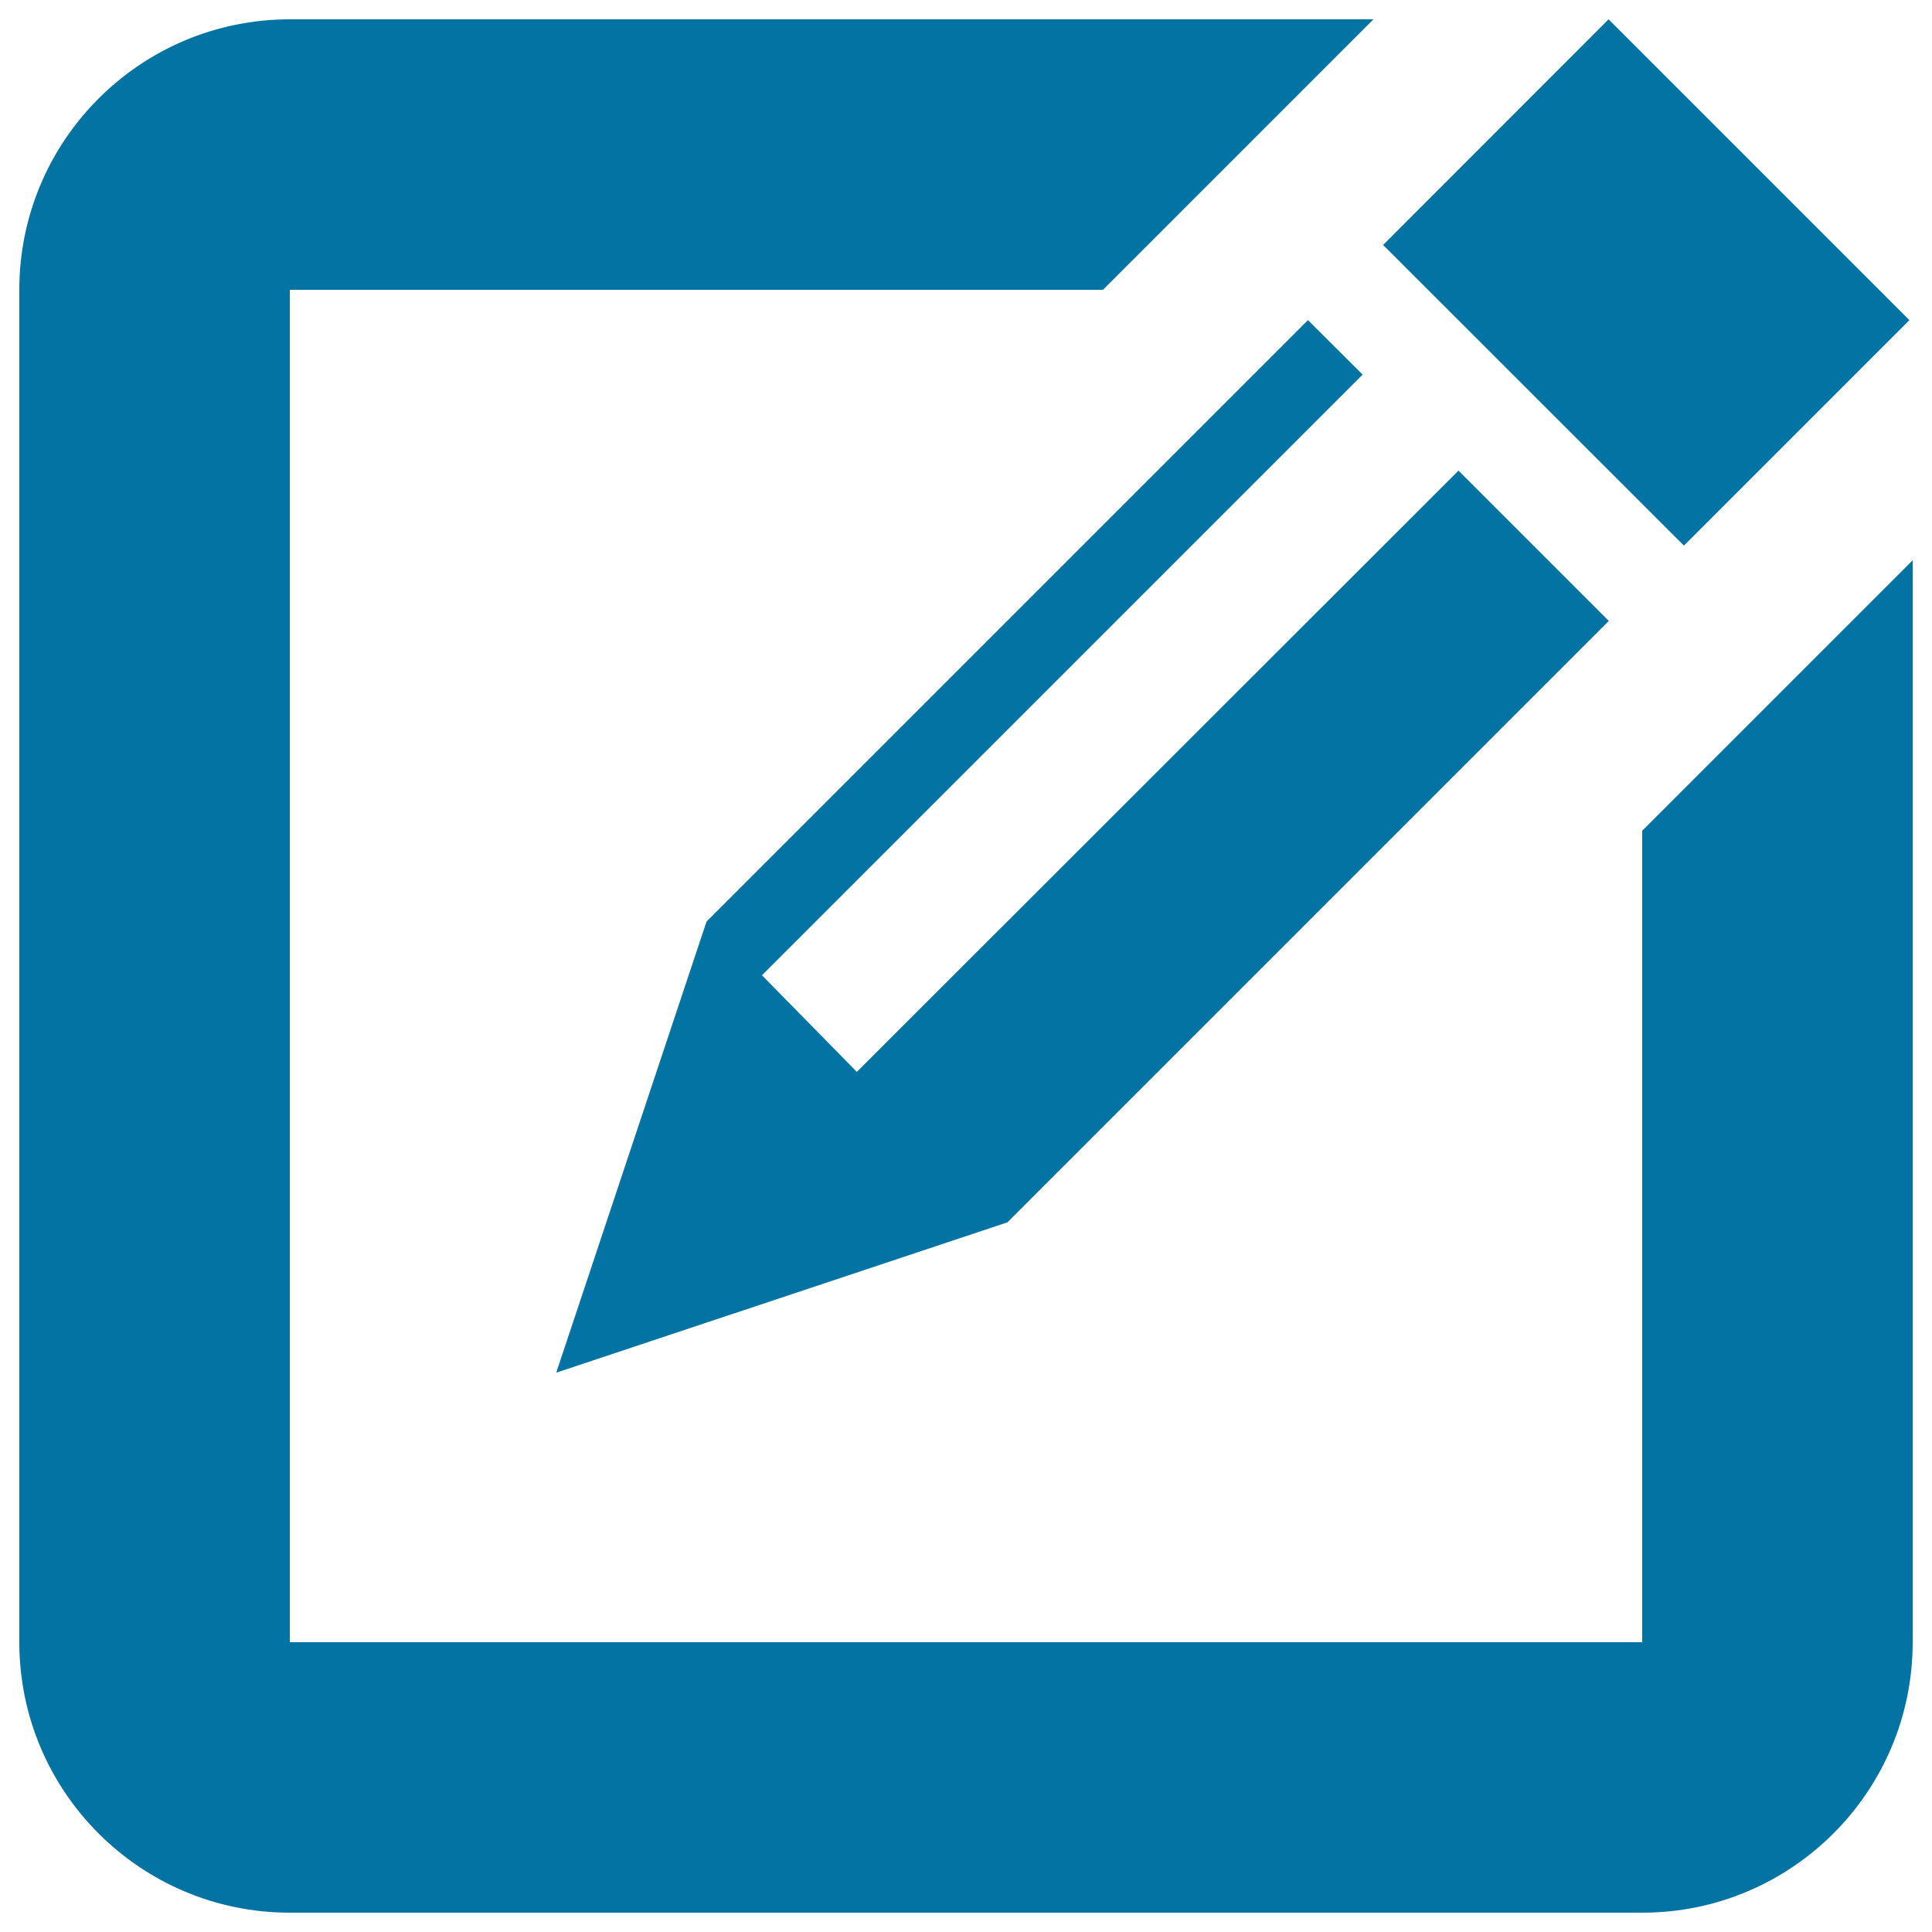 <svg xmlns="http://www.w3.org/2000/svg" viewBox="0 0 1000 1000" style="fill:#0273a2">
<title>Edit SVG icon</title>
<path d="M850,430v420H150V150h420.9l140-140H150C72.7,10,10,72.7,10,150v700c0,77.3,62.7,140,140,140h700c77.3,0,140-62.7,140-140V430V290L850,430z M715.9,126.8L832.6,10l155.7,155.7L871.6,282.4L715.9,126.8z M443.5,554.8l-49.1-50l310.9-310.9L677,165.7L365.7,477l-77.8,233.5l233.5-77.8l311.3-311.3l-77.8-77.8L443.5,554.8z"/>
</svg>